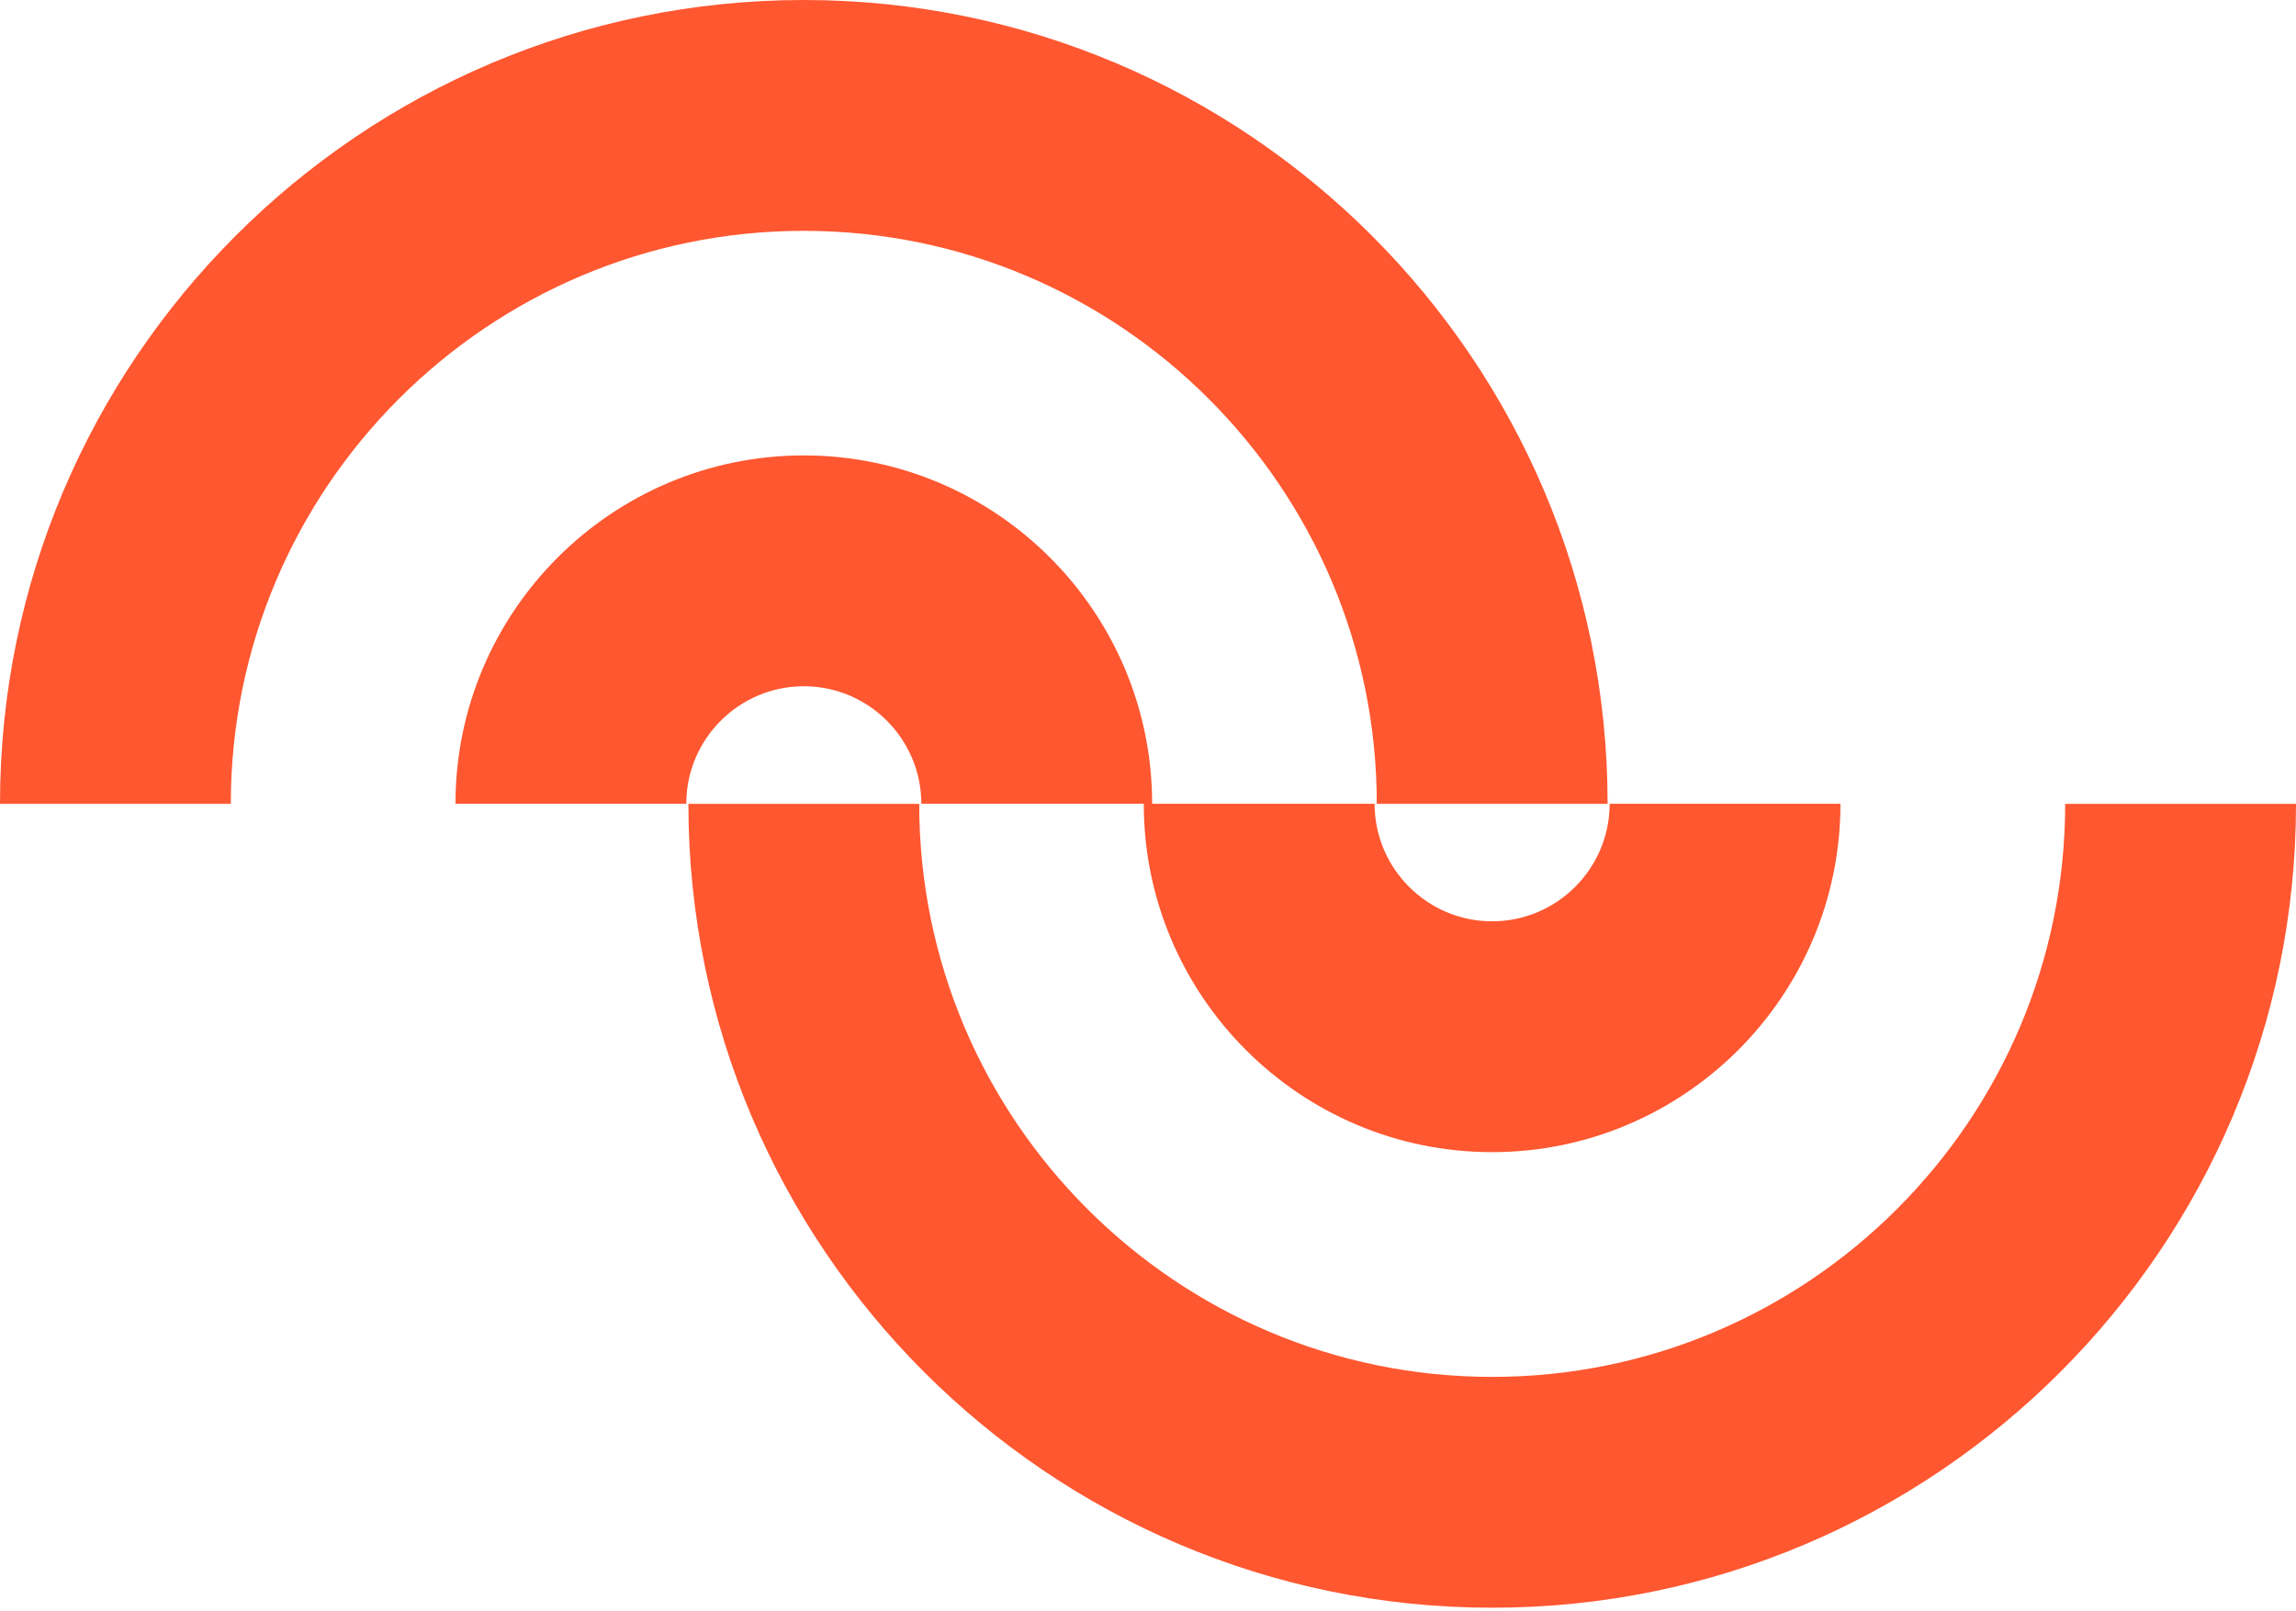<?xml version="1.0" encoding="UTF-8"?> <svg xmlns="http://www.w3.org/2000/svg" width="382" height="268" viewBox="0 0 382 268" fill="none"><path d="M343.598 133.734C343.598 186.295 300.828 229.065 248.266 229.065C195.705 229.065 152.935 186.295 152.935 133.734H114.533C114.533 207.475 174.525 267.467 248.266 267.467C322.008 267.467 382 207.475 382 133.734H343.598Z" fill="#FF5730"></path><path d="M229.065 133.734H267.467C267.467 59.992 207.475 0 133.734 0C59.992 0 0 59.992 0 133.734H38.402C38.402 81.172 81.172 38.402 133.734 38.402C186.295 38.402 229.065 81.172 229.065 133.734Z" fill="#FF5730"></path><path d="M133.734 114.166C144.522 114.166 153.287 122.946 153.287 133.719H190.297C190.297 165.672 216.299 191.674 248.252 191.674C280.205 191.674 306.208 165.672 306.208 133.719H267.805C267.805 144.507 259.026 153.272 248.252 153.272C237.479 153.272 228.699 144.492 228.699 133.719H191.69C191.69 101.766 165.687 75.764 133.734 75.764C101.781 75.764 75.779 101.766 75.779 133.719H114.182C114.182 122.931 122.961 114.166 133.734 114.166Z" fill="#FF5730"></path></svg> 